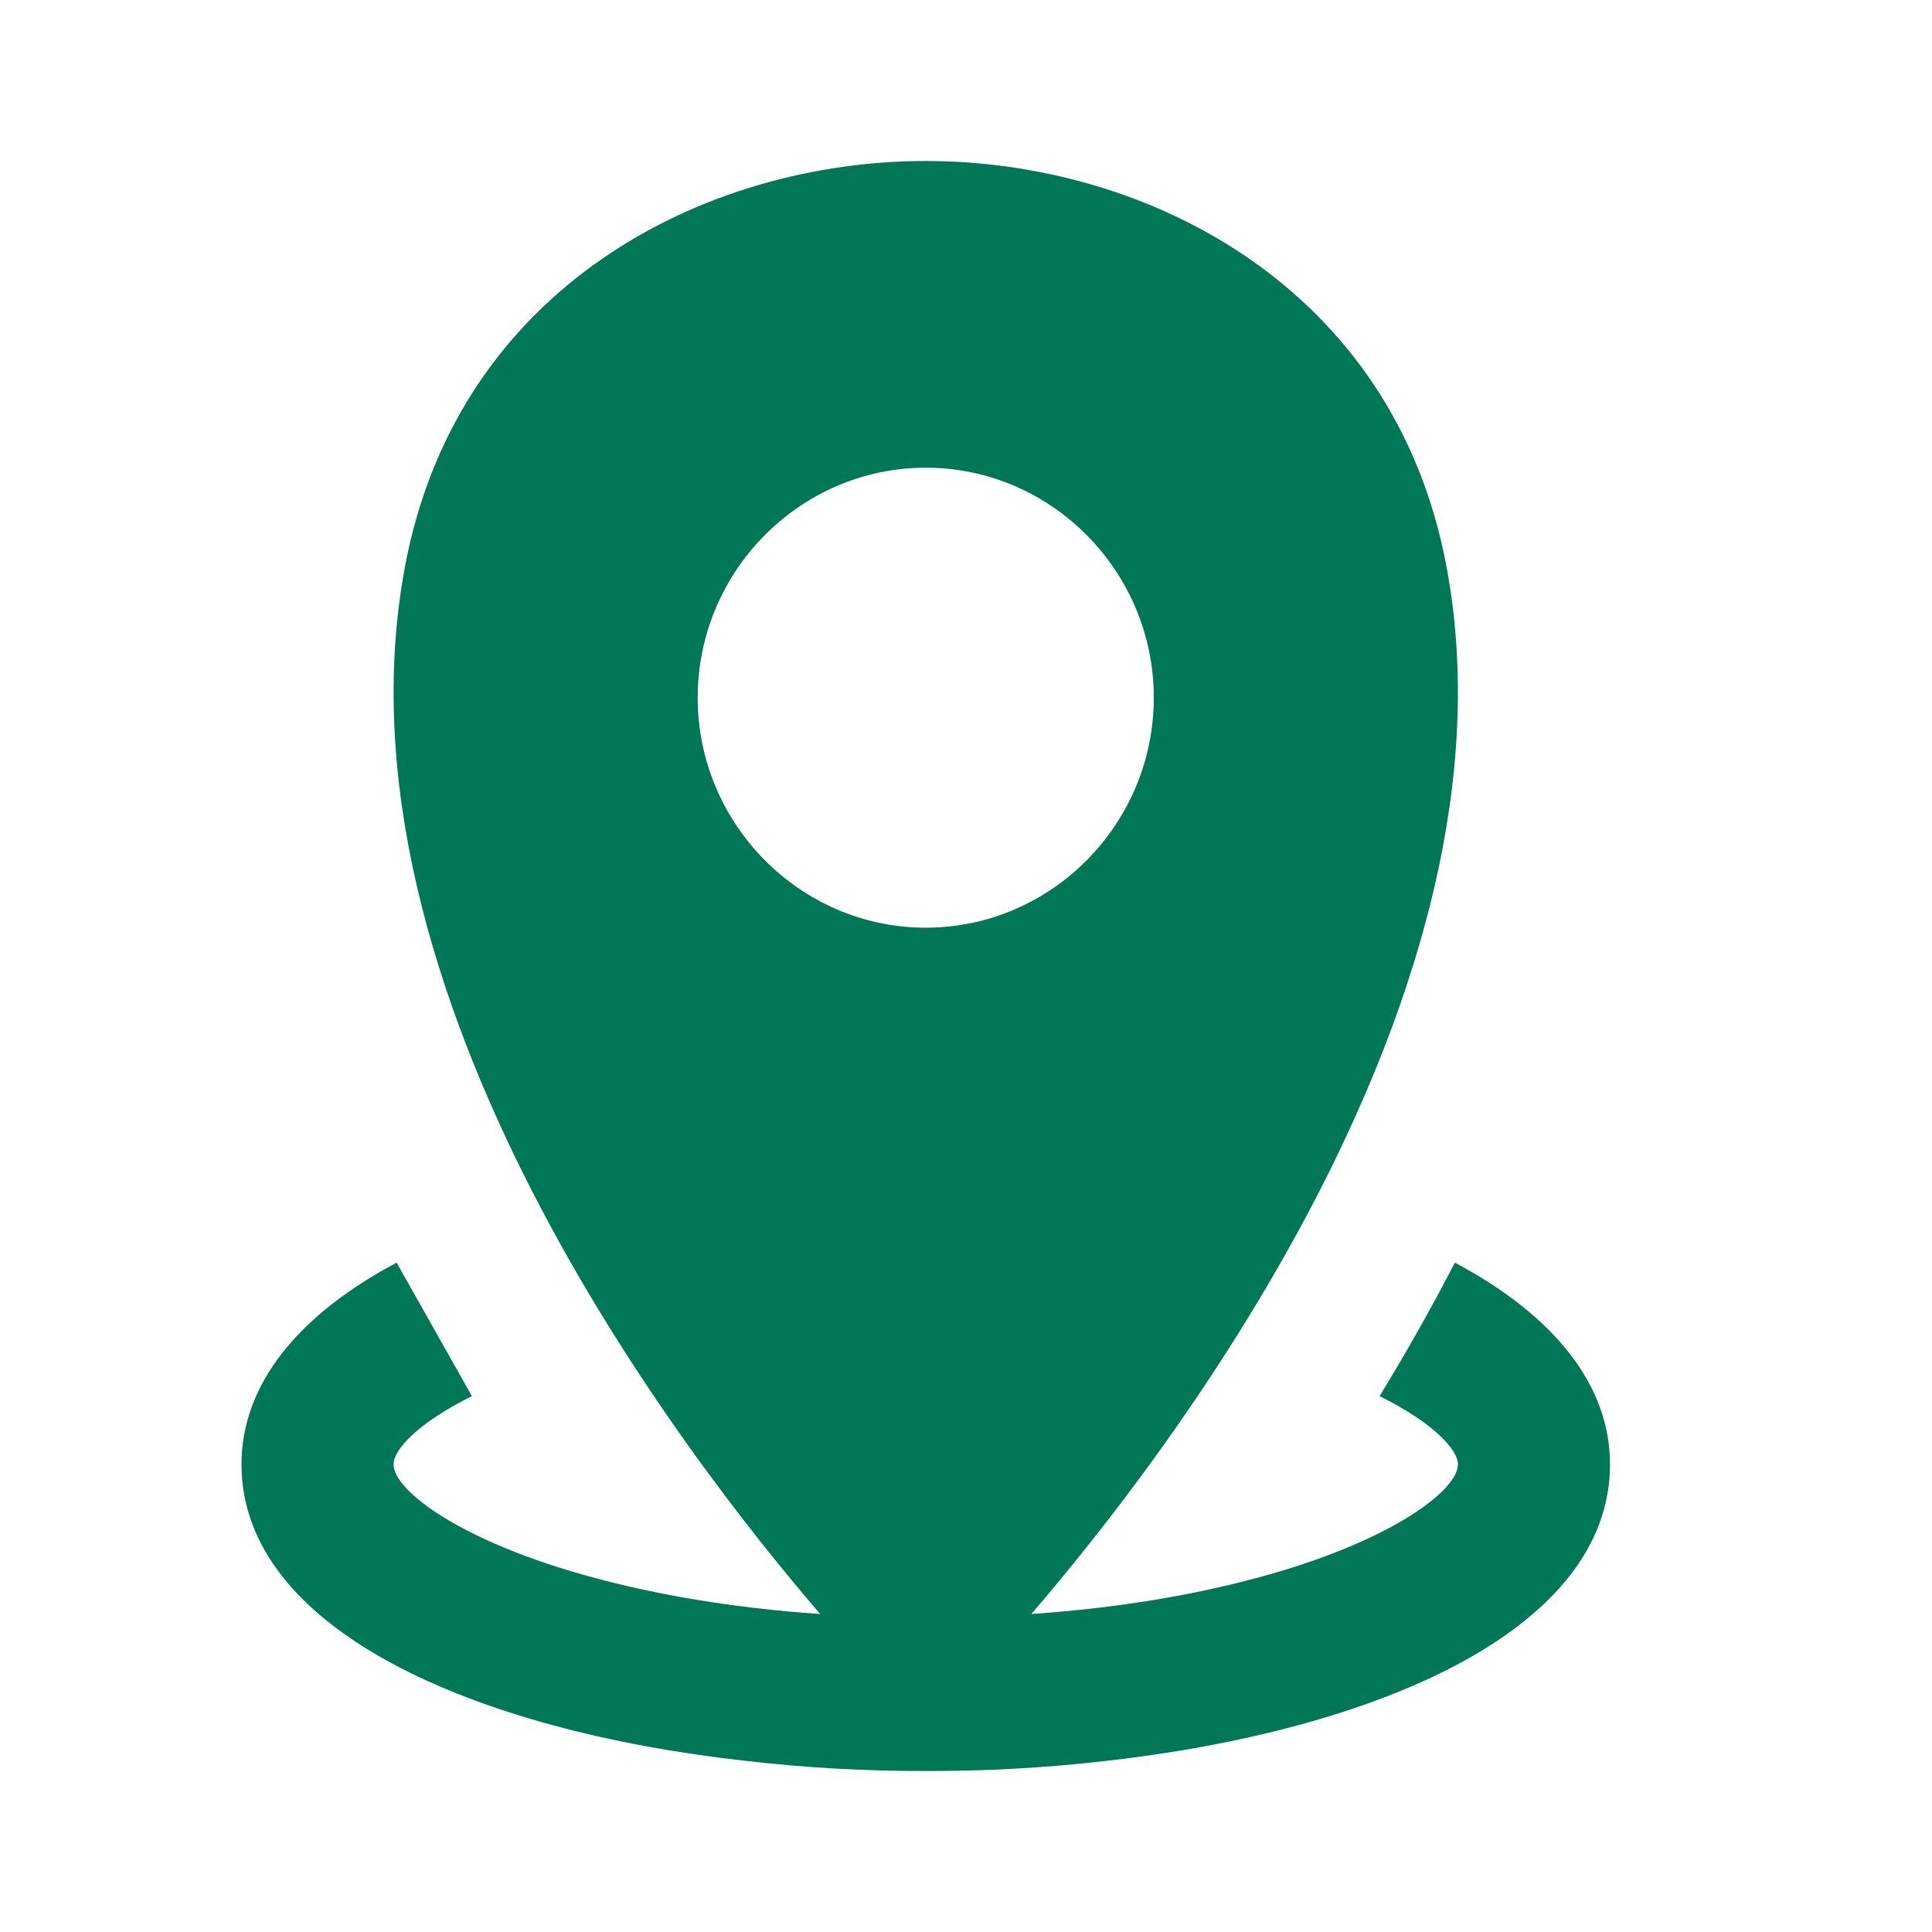 <svg width="24" height="24" viewBox="0 0 24 24" fill="none" xmlns="http://www.w3.org/2000/svg">
<rect x="0" y="0" width="24" height="24" fill="#333333" stroke="none"/>
<rect x="-8" y="-8" width="40" height="40" rx="2" fill="white"/>
<path d="M18.073 15.685C17.781 16.249 17.469 16.802 17.138 17.343C17.808 17.676 18.111 18.009 18.111 18.19C18.111 18.523 17.251 19.162 15.617 19.6C14.849 19.808 13.912 19.974 12.811 20.05C14.511 18.076 18.957 12.313 17.969 7.038C17.318 3.562 14.248 2 11.5 2C8.752 2 5.682 3.562 5.031 7.038C4.043 12.312 8.489 18.076 10.189 20.05C9.087 19.974 8.151 19.808 7.382 19.6C5.748 19.162 4.889 18.524 4.889 18.19C4.889 18.009 5.191 17.676 5.862 17.343L4.927 15.685C3.689 16.343 3 17.209 3 18.19C3 20.247 5.9 21.505 9.28 21.876C10.017 21.961 10.758 22.002 11.5 22C12.245 22.002 12.989 21.961 13.729 21.876C17.11 21.495 20 20.247 20 18.19C20 17.209 19.31 16.343 18.073 15.685ZM8.667 8.667C8.667 7.095 9.942 5.81 11.5 5.81C13.059 5.81 14.333 7.095 14.333 8.667C14.333 10.238 13.059 11.524 11.5 11.524C9.942 11.524 8.667 10.238 8.667 8.667Z" fill="#007757"/>
</svg>
